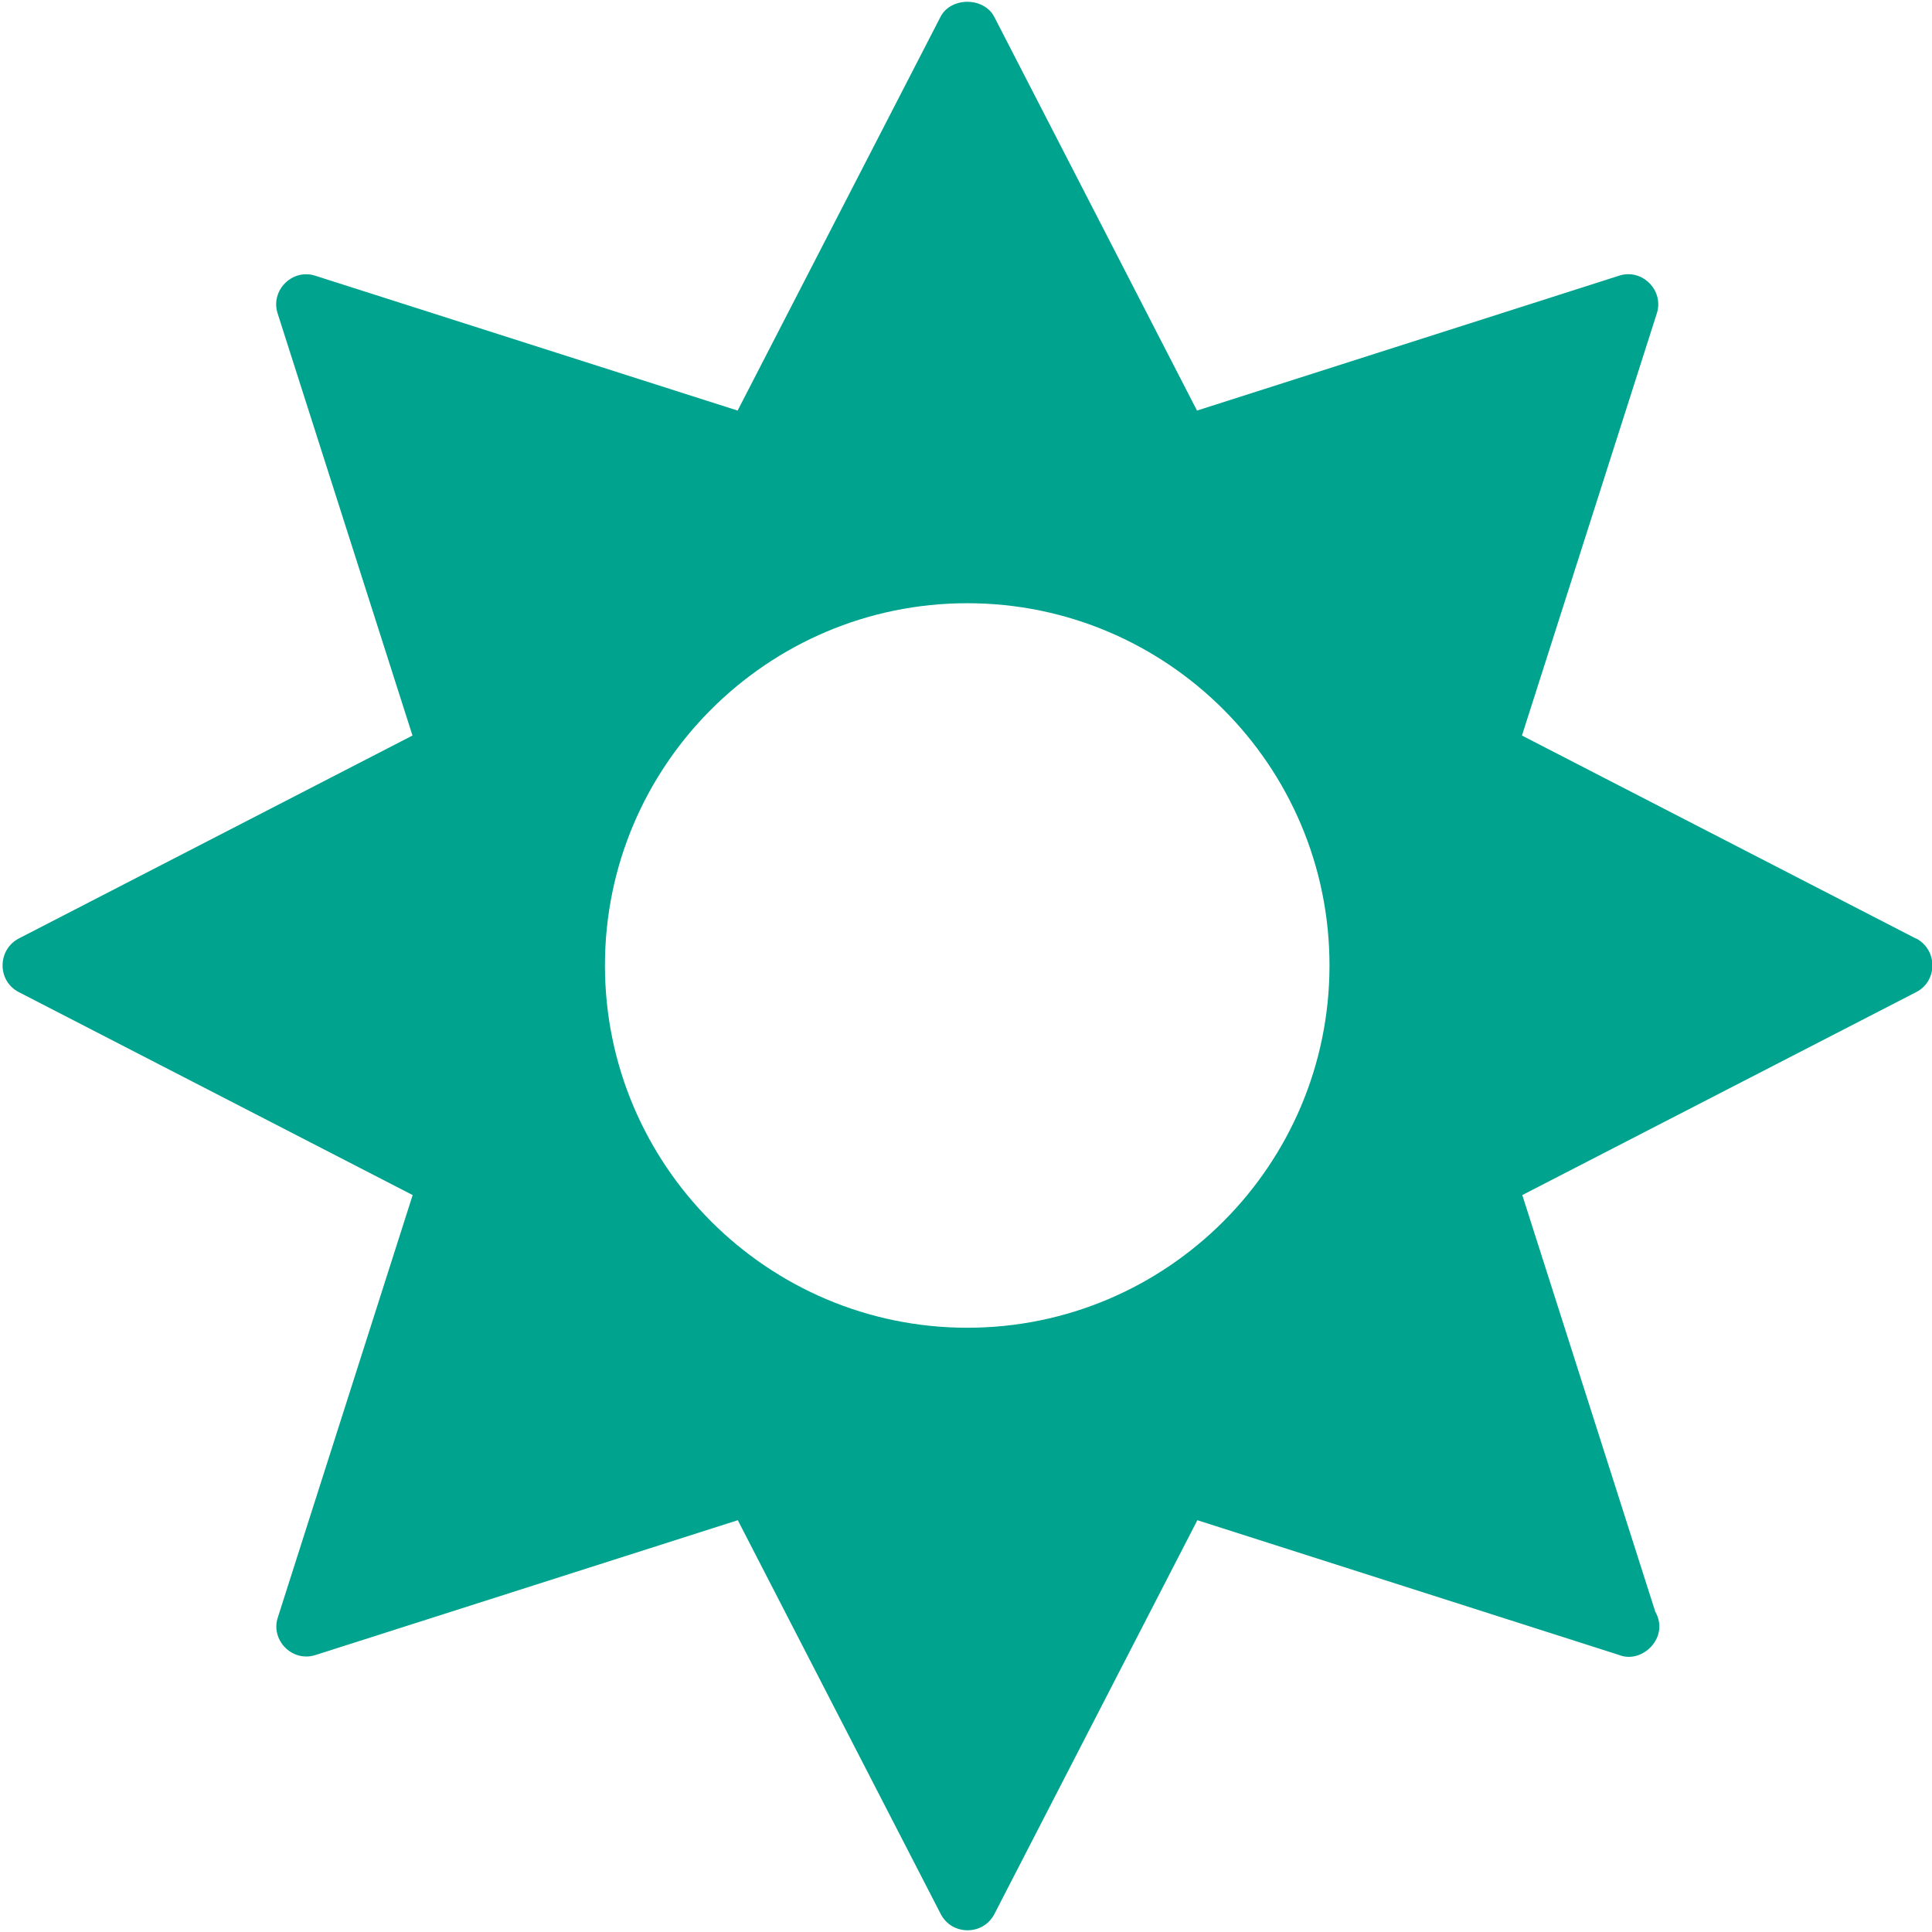 <svg xmlns="http://www.w3.org/2000/svg" width="76" height="76" viewBox="0 0 76 76" fill="none"><path d="M75.362 36.917L59.87 28.934L65.171 12.341C65.474 11.427 64.594 10.54 63.679 10.849L47.087 16.151L39.11 0.659C38.698 -0.125 37.405 -0.125 36.999 0.659L29.016 16.151L12.41 10.849C11.495 10.547 10.622 11.434 10.925 12.341L16.226 28.934L0.741 36.917C-0.105 37.357 -0.118 38.588 0.741 39.028L16.233 47.011L10.932 63.617C10.629 64.511 11.495 65.405 12.417 65.103L29.023 59.801L37.006 75.293C37.446 76.146 38.677 76.146 39.117 75.293L47.101 59.801L63.693 65.103C64.601 65.467 65.687 64.408 65.116 63.404L59.883 47.011L75.376 39.028C76.235 38.588 76.221 37.357 75.376 36.917H75.362ZM52.299 37.976C52.299 45.836 45.911 52.23 38.051 52.23C30.192 52.23 23.797 45.836 23.797 37.976C23.797 30.116 30.192 23.729 38.051 23.729C45.911 23.729 52.299 30.116 52.299 37.976Z" fill="#00A38E"></path></svg>